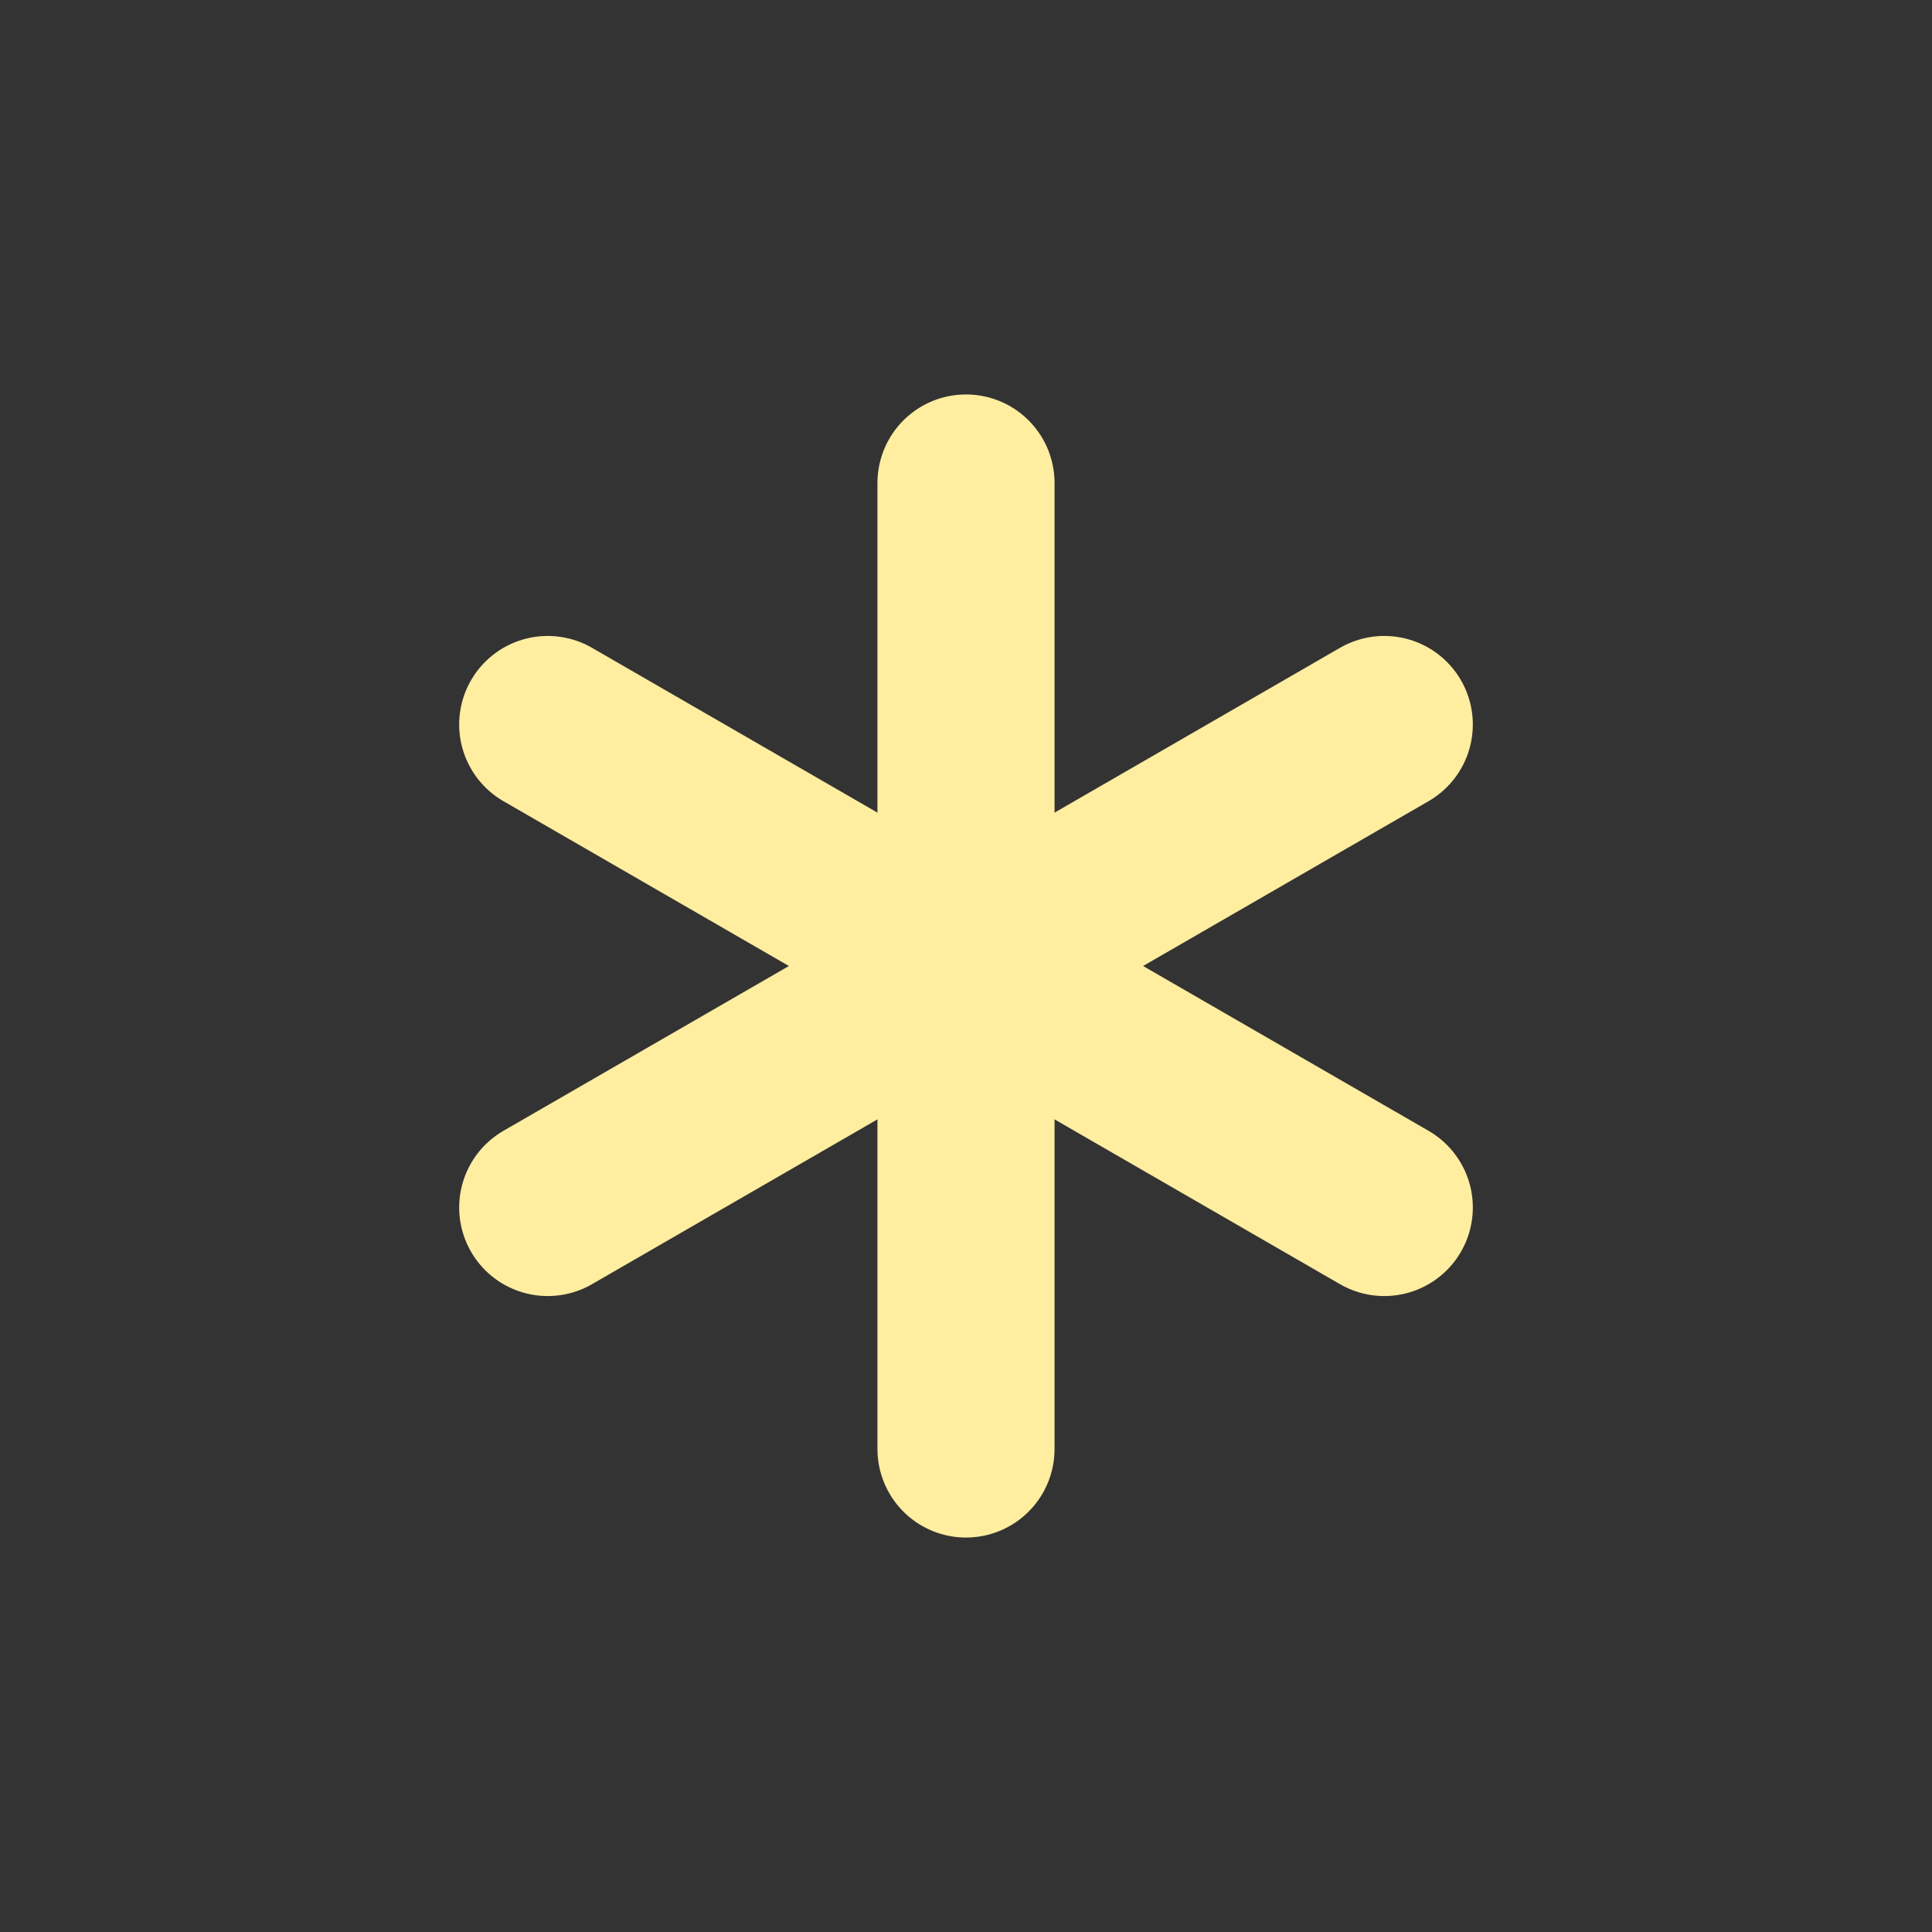 <svg xmlns="http://www.w3.org/2000/svg" viewBox="0 0 24 24" fill="#ffffff" stroke="#ffeda0" stroke-width="2.2" stroke-linecap="round" stroke-linejoin="round" aria-hidden="true">
  <rect x="0" y="0" width="24" height="24" fill="#333333" stroke="none"/>
  <path d="M12 6v12"/>
  <path d="M17.196 9 6.804 15"/>
  <path d="m6.804 9 10.392 6"/>
</svg>

